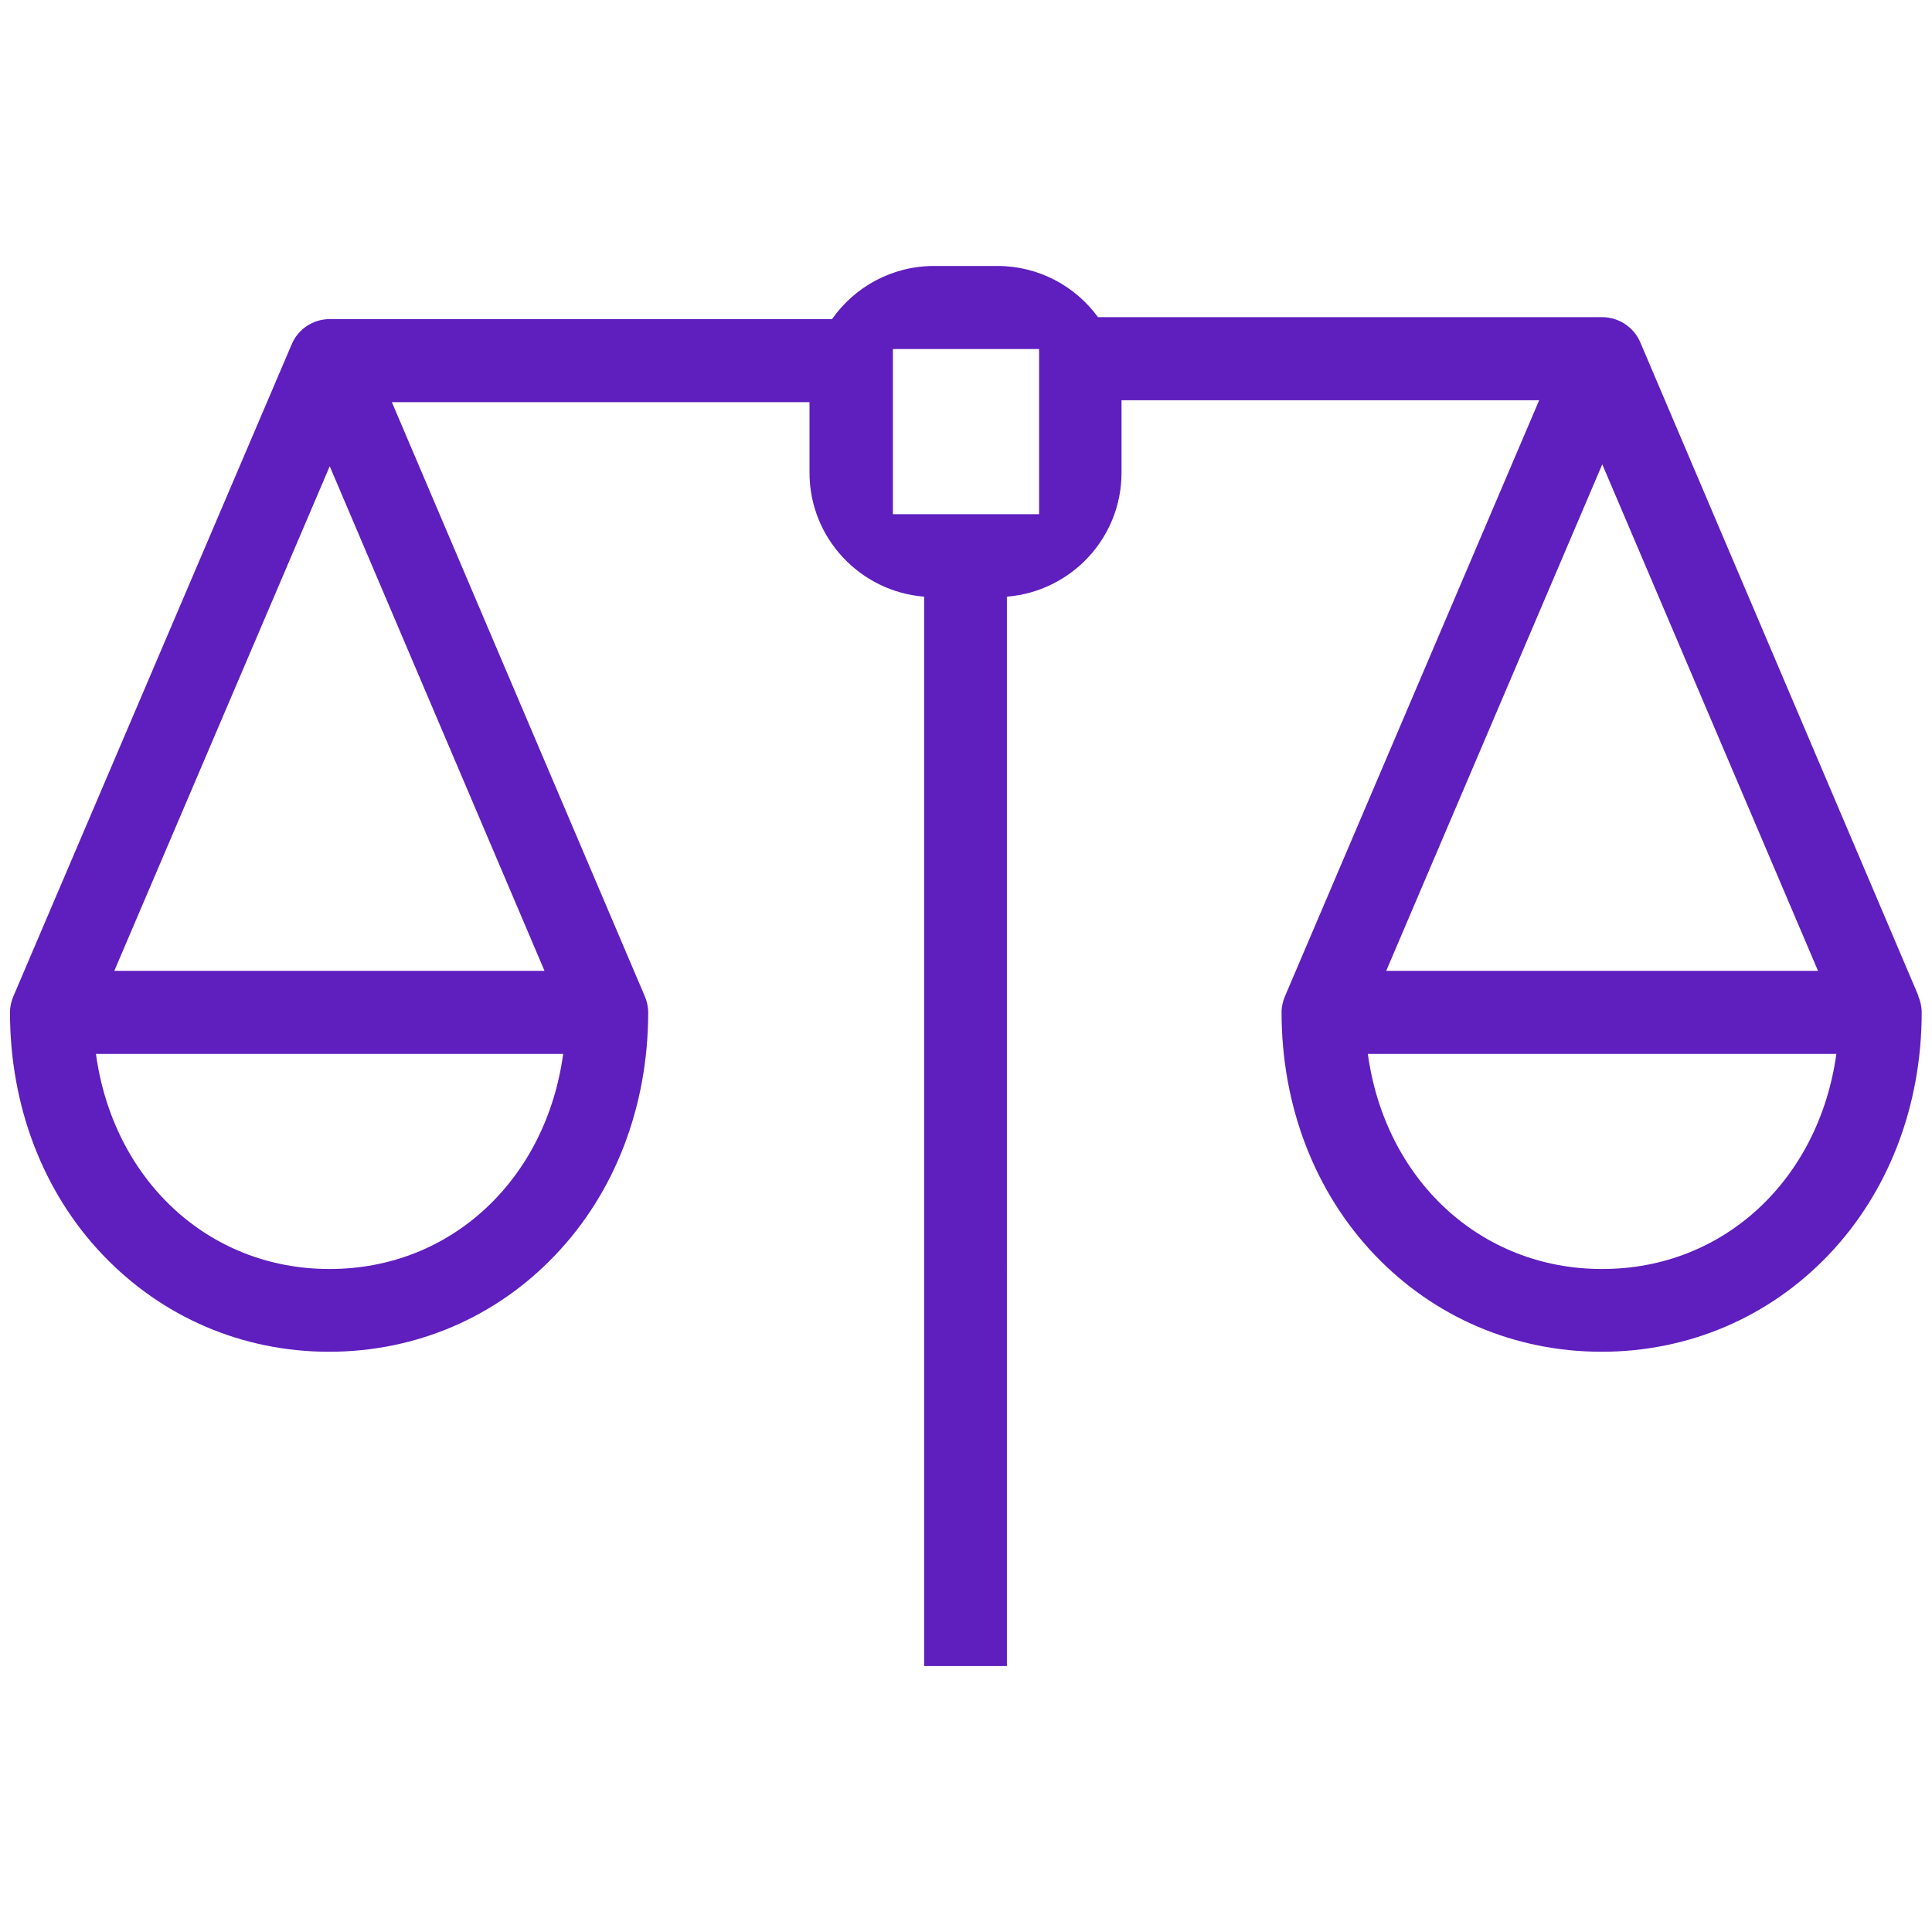 <?xml version="1.0" encoding="utf-8"?>
<svg xmlns="http://www.w3.org/2000/svg" id="Layer_2" viewBox="0 0 60 60">
  <defs>
    <style>
      .cls-1 {
        fill: #5f1ebe;
      }
    </style>
  </defs>
  <path class="cls-1" d="M59.58,30.93h0s-8.64-20.3-8.64-20.3c-.2-.47-.67-.78-1.18-.78-.02,0-.04,0-.06,0h-15.6c-.7-.96-1.84-1.59-3.12-1.59h-1.97c-1.31,0-2.47.65-3.17,1.65h-15.59s0,0-.01,0h0c-.52,0-.98.31-1.18.78L.42,30.93h0c-.07.16-.11.33-.11.51,0,2.9,1.02,5.58,2.88,7.53,1.85,1.94,4.34,3.01,7.03,3.01s5.19-1.07,7.03-3.01c1.86-1.95,2.88-4.63,2.88-7.53,0-.18-.04-.35-.11-.51h0s-7.85-18.44-7.85-18.44h12.97v2.19c0,2.03,1.57,3.69,3.56,3.85v33.21h2.57V18.53c1.99-.16,3.56-1.82,3.56-3.85v-2.25h12.97l-7.89,18.5h0c-.07.16-.11.33-.11.51,0,2.9,1.03,5.58,2.89,7.53,1.85,1.94,4.35,3.01,7.05,3.01s5.2-1.07,7.05-3.01c1.86-1.95,2.89-4.63,2.89-7.53,0-.18-.04-.35-.11-.51M56.46,30.15h-13.41l6.71-15.73,6.7,15.73ZM10.24,14.48l6.67,15.67H3.55l6.69-15.67ZM10.23,39.41c-3.78,0-6.72-2.79-7.25-6.68h14.51c-.53,3.89-3.47,6.68-7.25,6.68M32.27,15.97h-4.54v-5.13h4.54v5.13ZM49.75,39.41c-3.79,0-6.74-2.79-7.27-6.68h14.55c-.54,3.89-3.48,6.68-7.27,6.68"/>
</svg>